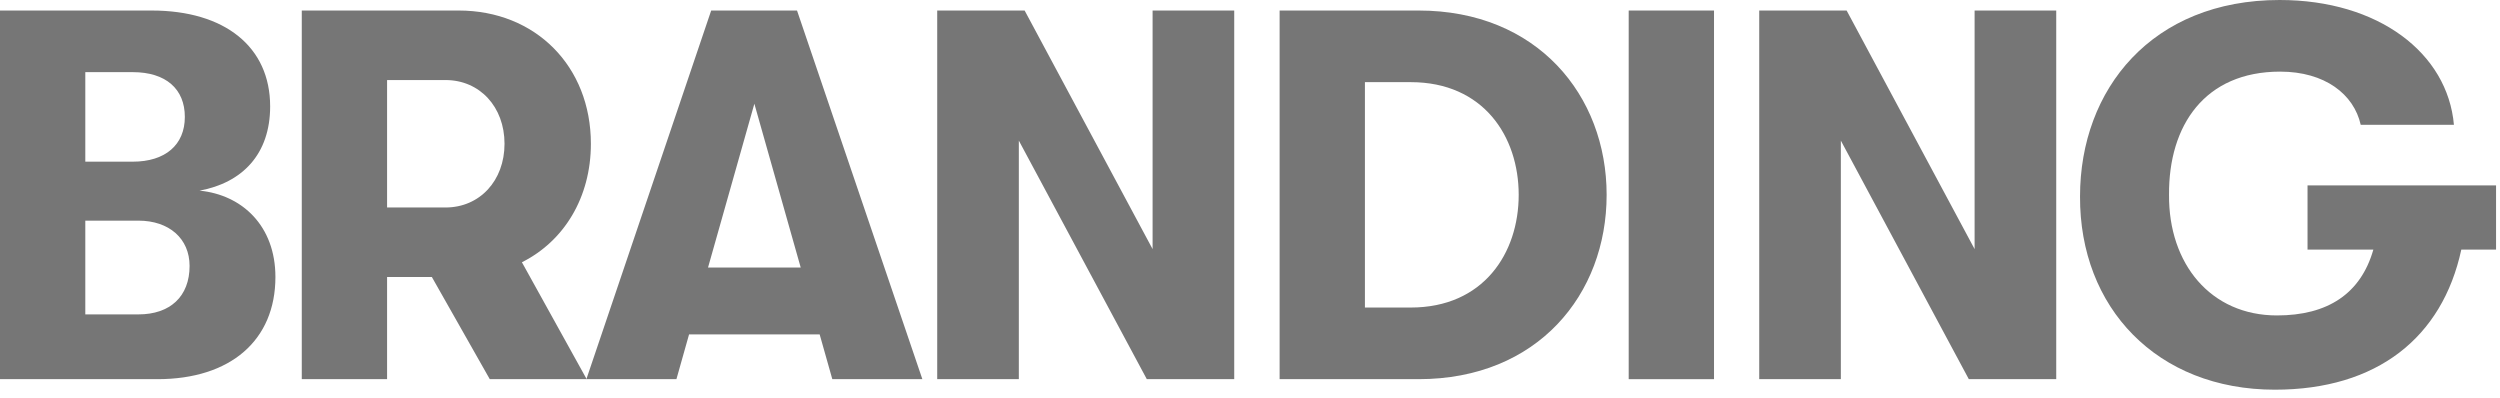 <?xml version="1.0" encoding="utf-8"?>
<svg xmlns="http://www.w3.org/2000/svg" fill="none" height="100%" overflow="visible" preserveAspectRatio="none" style="display: block;" viewBox="0 0 251 40" width="100%">
<g id="BRANDING">
<path d="M20.038 19.14C24.321 19.563 27.652 22.682 27.652 27.811C27.652 34.155 23.158 38.068 15.809 38.068H0V1.057H15.227C22.576 1.057 27.123 4.706 27.123 10.68C27.123 15.492 24.321 18.347 20.038 19.14ZM13.324 7.243H8.565V16.232H13.324C16.602 16.232 18.558 14.54 18.558 11.738C18.558 8.935 16.655 7.243 13.324 7.243ZM8.565 31.565H13.905C17.078 31.565 19.034 29.767 19.034 26.7C19.034 23.951 16.972 22.153 13.905 22.153H8.565V31.565Z" fill="#767676"/>
<path d="M59.325 14.434C59.325 19.827 56.629 24.215 52.399 26.33L58.902 38.068H49.173L43.358 27.811H38.863V38.068H30.298V1.057H46.054C53.773 1.057 59.325 6.662 59.325 14.434ZM44.732 8.037H38.863V20.832H44.732C48.169 20.832 50.654 18.135 50.654 14.434C50.654 10.733 48.169 8.037 44.732 8.037Z" fill="#767676"/>
<path d="M92.605 38.068H83.564L82.294 33.574H69.182L67.913 38.068H58.872L71.403 1.057H80.021L92.605 38.068ZM75.738 10.416L71.086 26.859H80.391L75.738 10.416Z" fill="#767676"/>
<path d="M102.291 38.068H94.096V1.057H102.873L115.72 25.009V1.057H123.916V38.068H115.139L102.291 14.117V38.068Z" fill="#767676"/>
<path d="M142.431 38.068H128.473V1.057H142.431C154.327 1.057 161.306 9.57 161.306 19.563C161.306 29.555 154.38 38.068 142.431 38.068ZM137.038 8.248V30.877H141.638C148.934 30.877 152.477 25.431 152.477 19.563C152.477 13.694 148.934 8.248 141.638 8.248H137.038Z" fill="#767676"/>
<path d="M172.087 38.068H163.521V1.057H172.087V38.068Z" fill="#767676"/>
<path d="M184.821 38.068H176.626V1.057H185.402L198.25 25.009V1.057H206.446V38.068H197.669L184.821 14.117V38.068Z" fill="#767676"/>
<path d="M231.676 18.611H250.604V25.061H247.115C245.211 33.891 238.655 39.125 228.398 39.125C216.554 39.125 208.782 30.877 208.835 19.721C208.835 8.935 216.079 0 228.874 0C238.814 0 245.74 5.34 246.374 12.531H237.016C236.329 9.464 233.421 7.191 228.927 7.191C221.366 7.191 217.718 12.584 217.771 19.563C217.718 26.489 221.947 31.67 228.609 31.67C233.685 31.67 237.016 29.503 238.285 25.061H231.676V18.611Z" fill="#767676"/>
</g>
</svg>